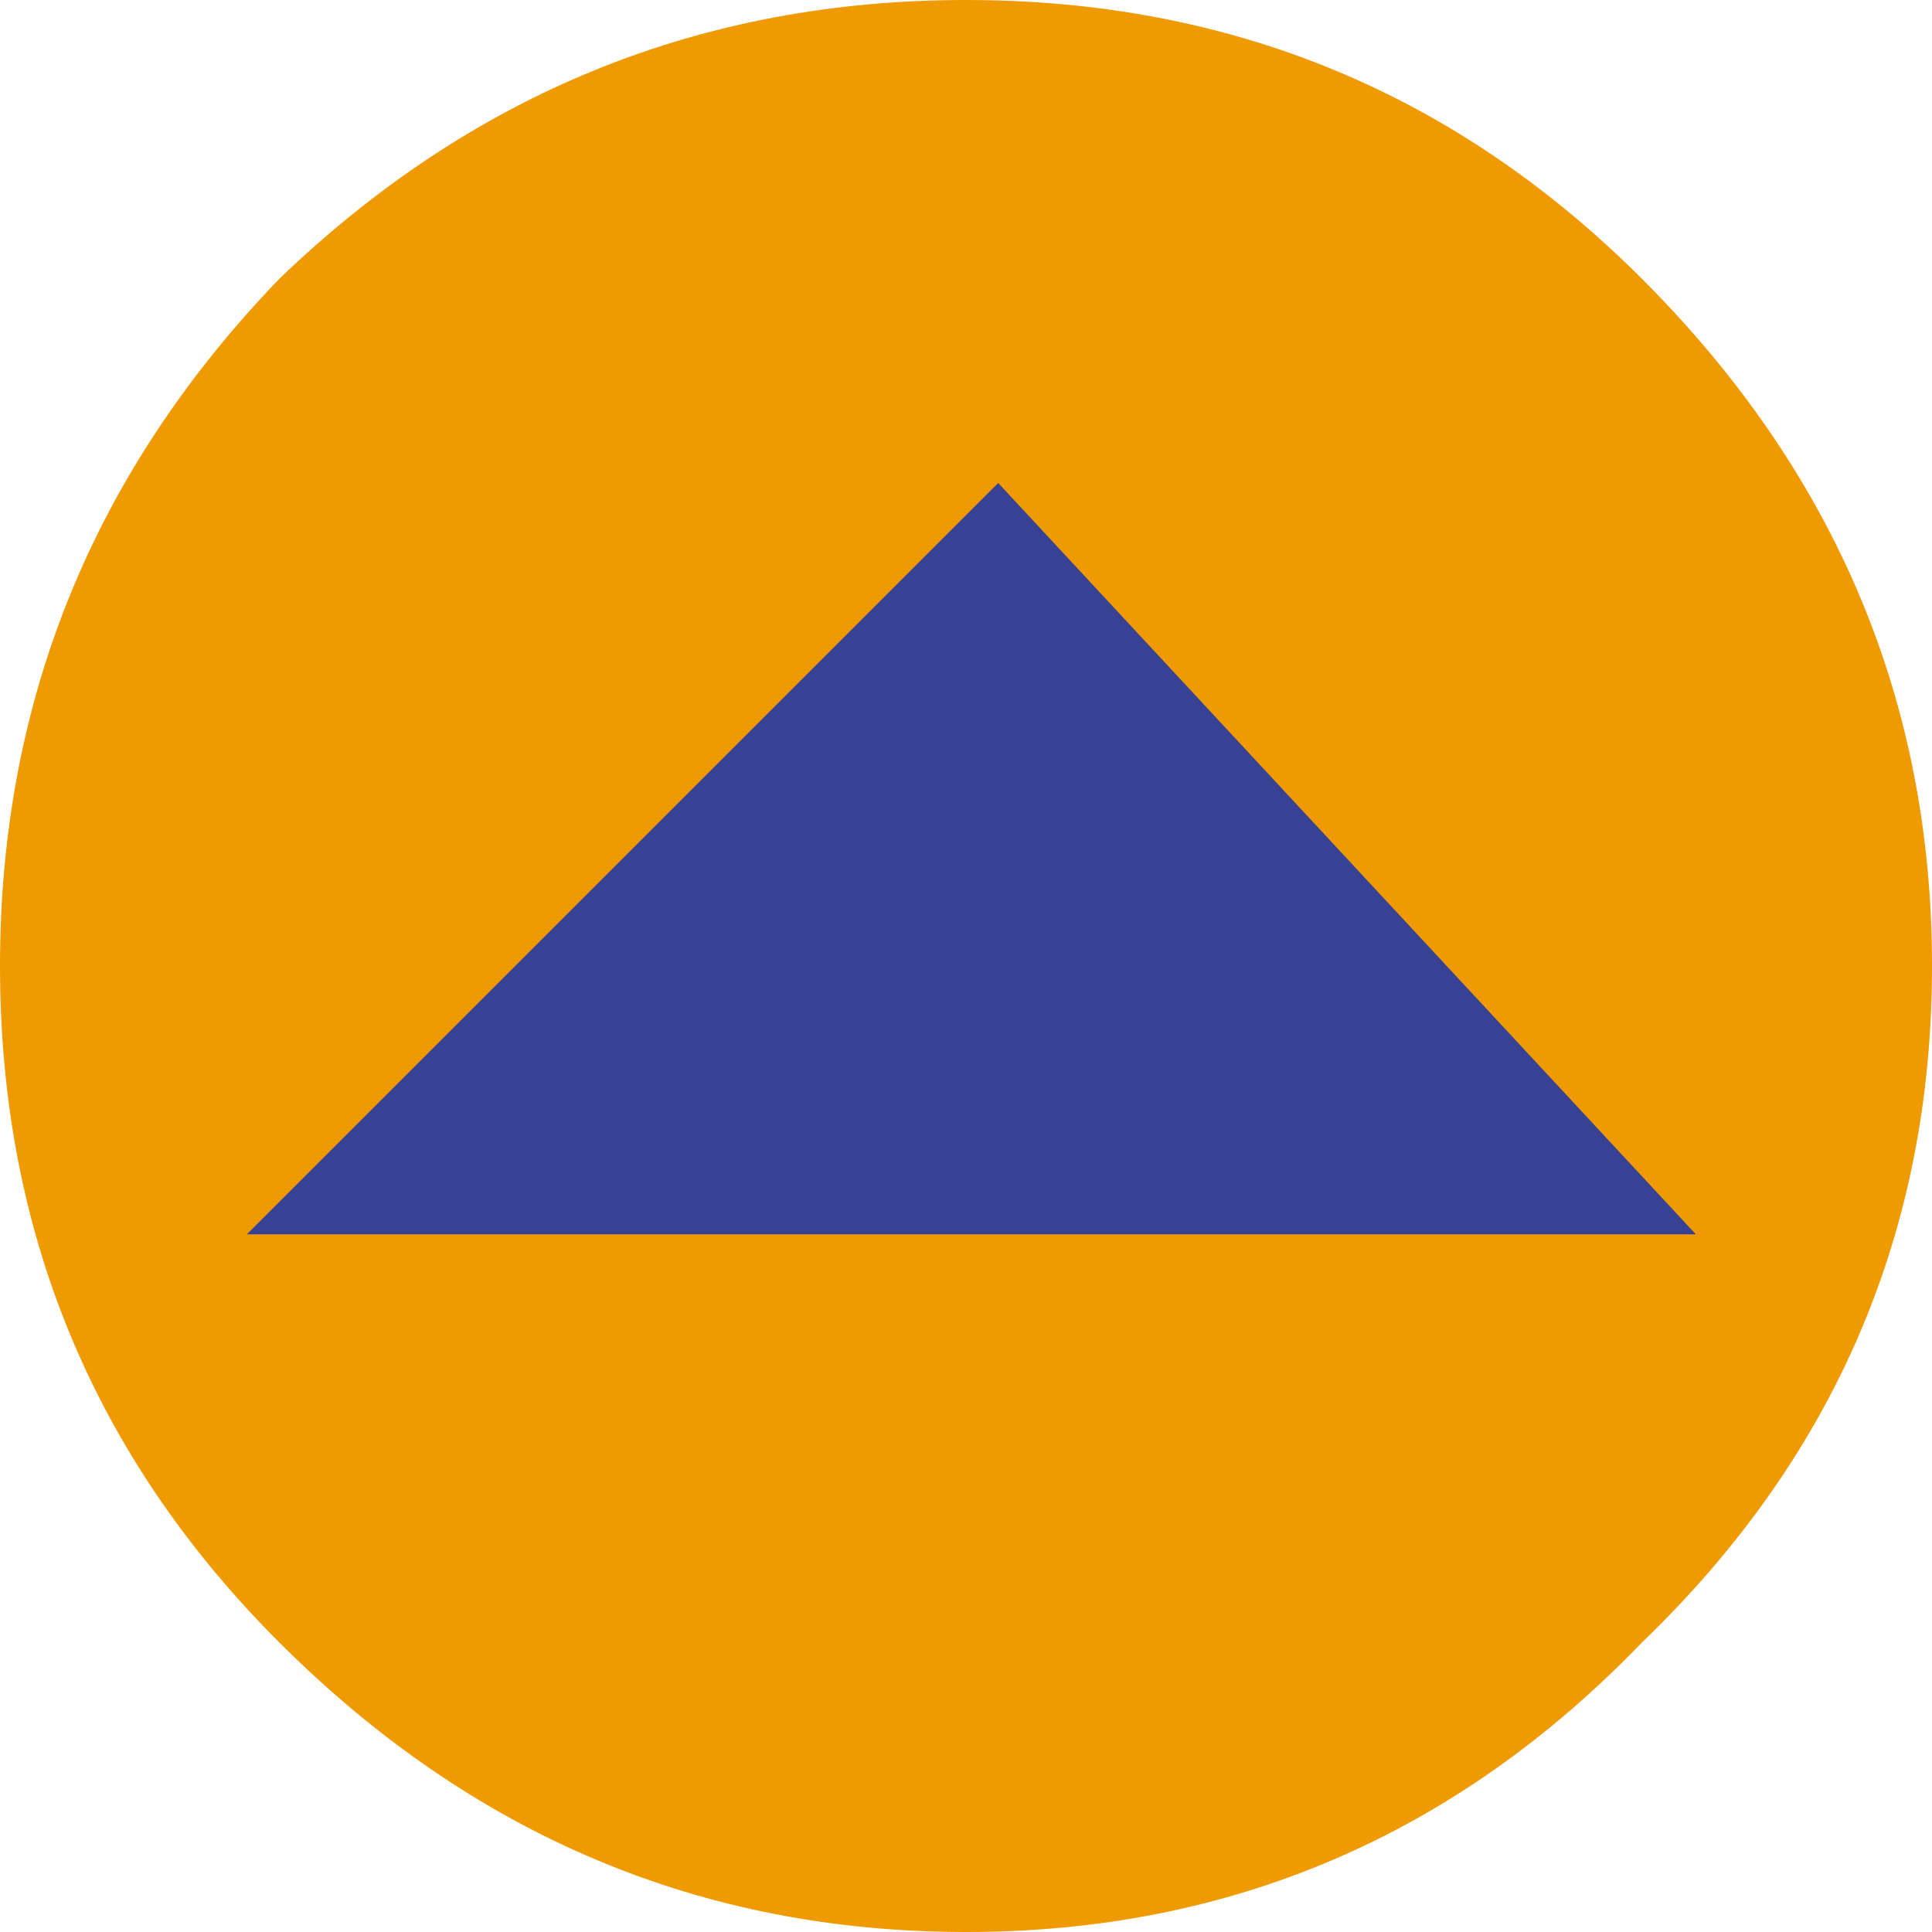 <?xml version="1.0" encoding="UTF-8" standalone="no"?>
<svg xmlns:xlink="http://www.w3.org/1999/xlink" height="9.0px" width="9.0px" xmlns="http://www.w3.org/2000/svg">
  <g transform="matrix(1.0, 0.0, 0.0, 1.0, 0.0, 0.0)">
    <path d="M7.65 7.65 Q6.35 9.0 4.5 9.0 2.65 9.0 1.3 7.65 0.0 6.35 0.0 4.5 0.0 2.65 1.3 1.3 2.65 0.0 4.5 0.0 6.35 0.0 7.65 1.3 9.0 2.65 9.0 4.5 9.0 6.35 7.65 7.65" fill="#ee9a00" fill-rule="evenodd" stroke="none"/>
    <path d="M1.15 5.75 L4.65 2.25 7.9 5.75 1.15 5.75" fill="#384294" fill-rule="evenodd" stroke="none"/>
  </g>
</svg>
